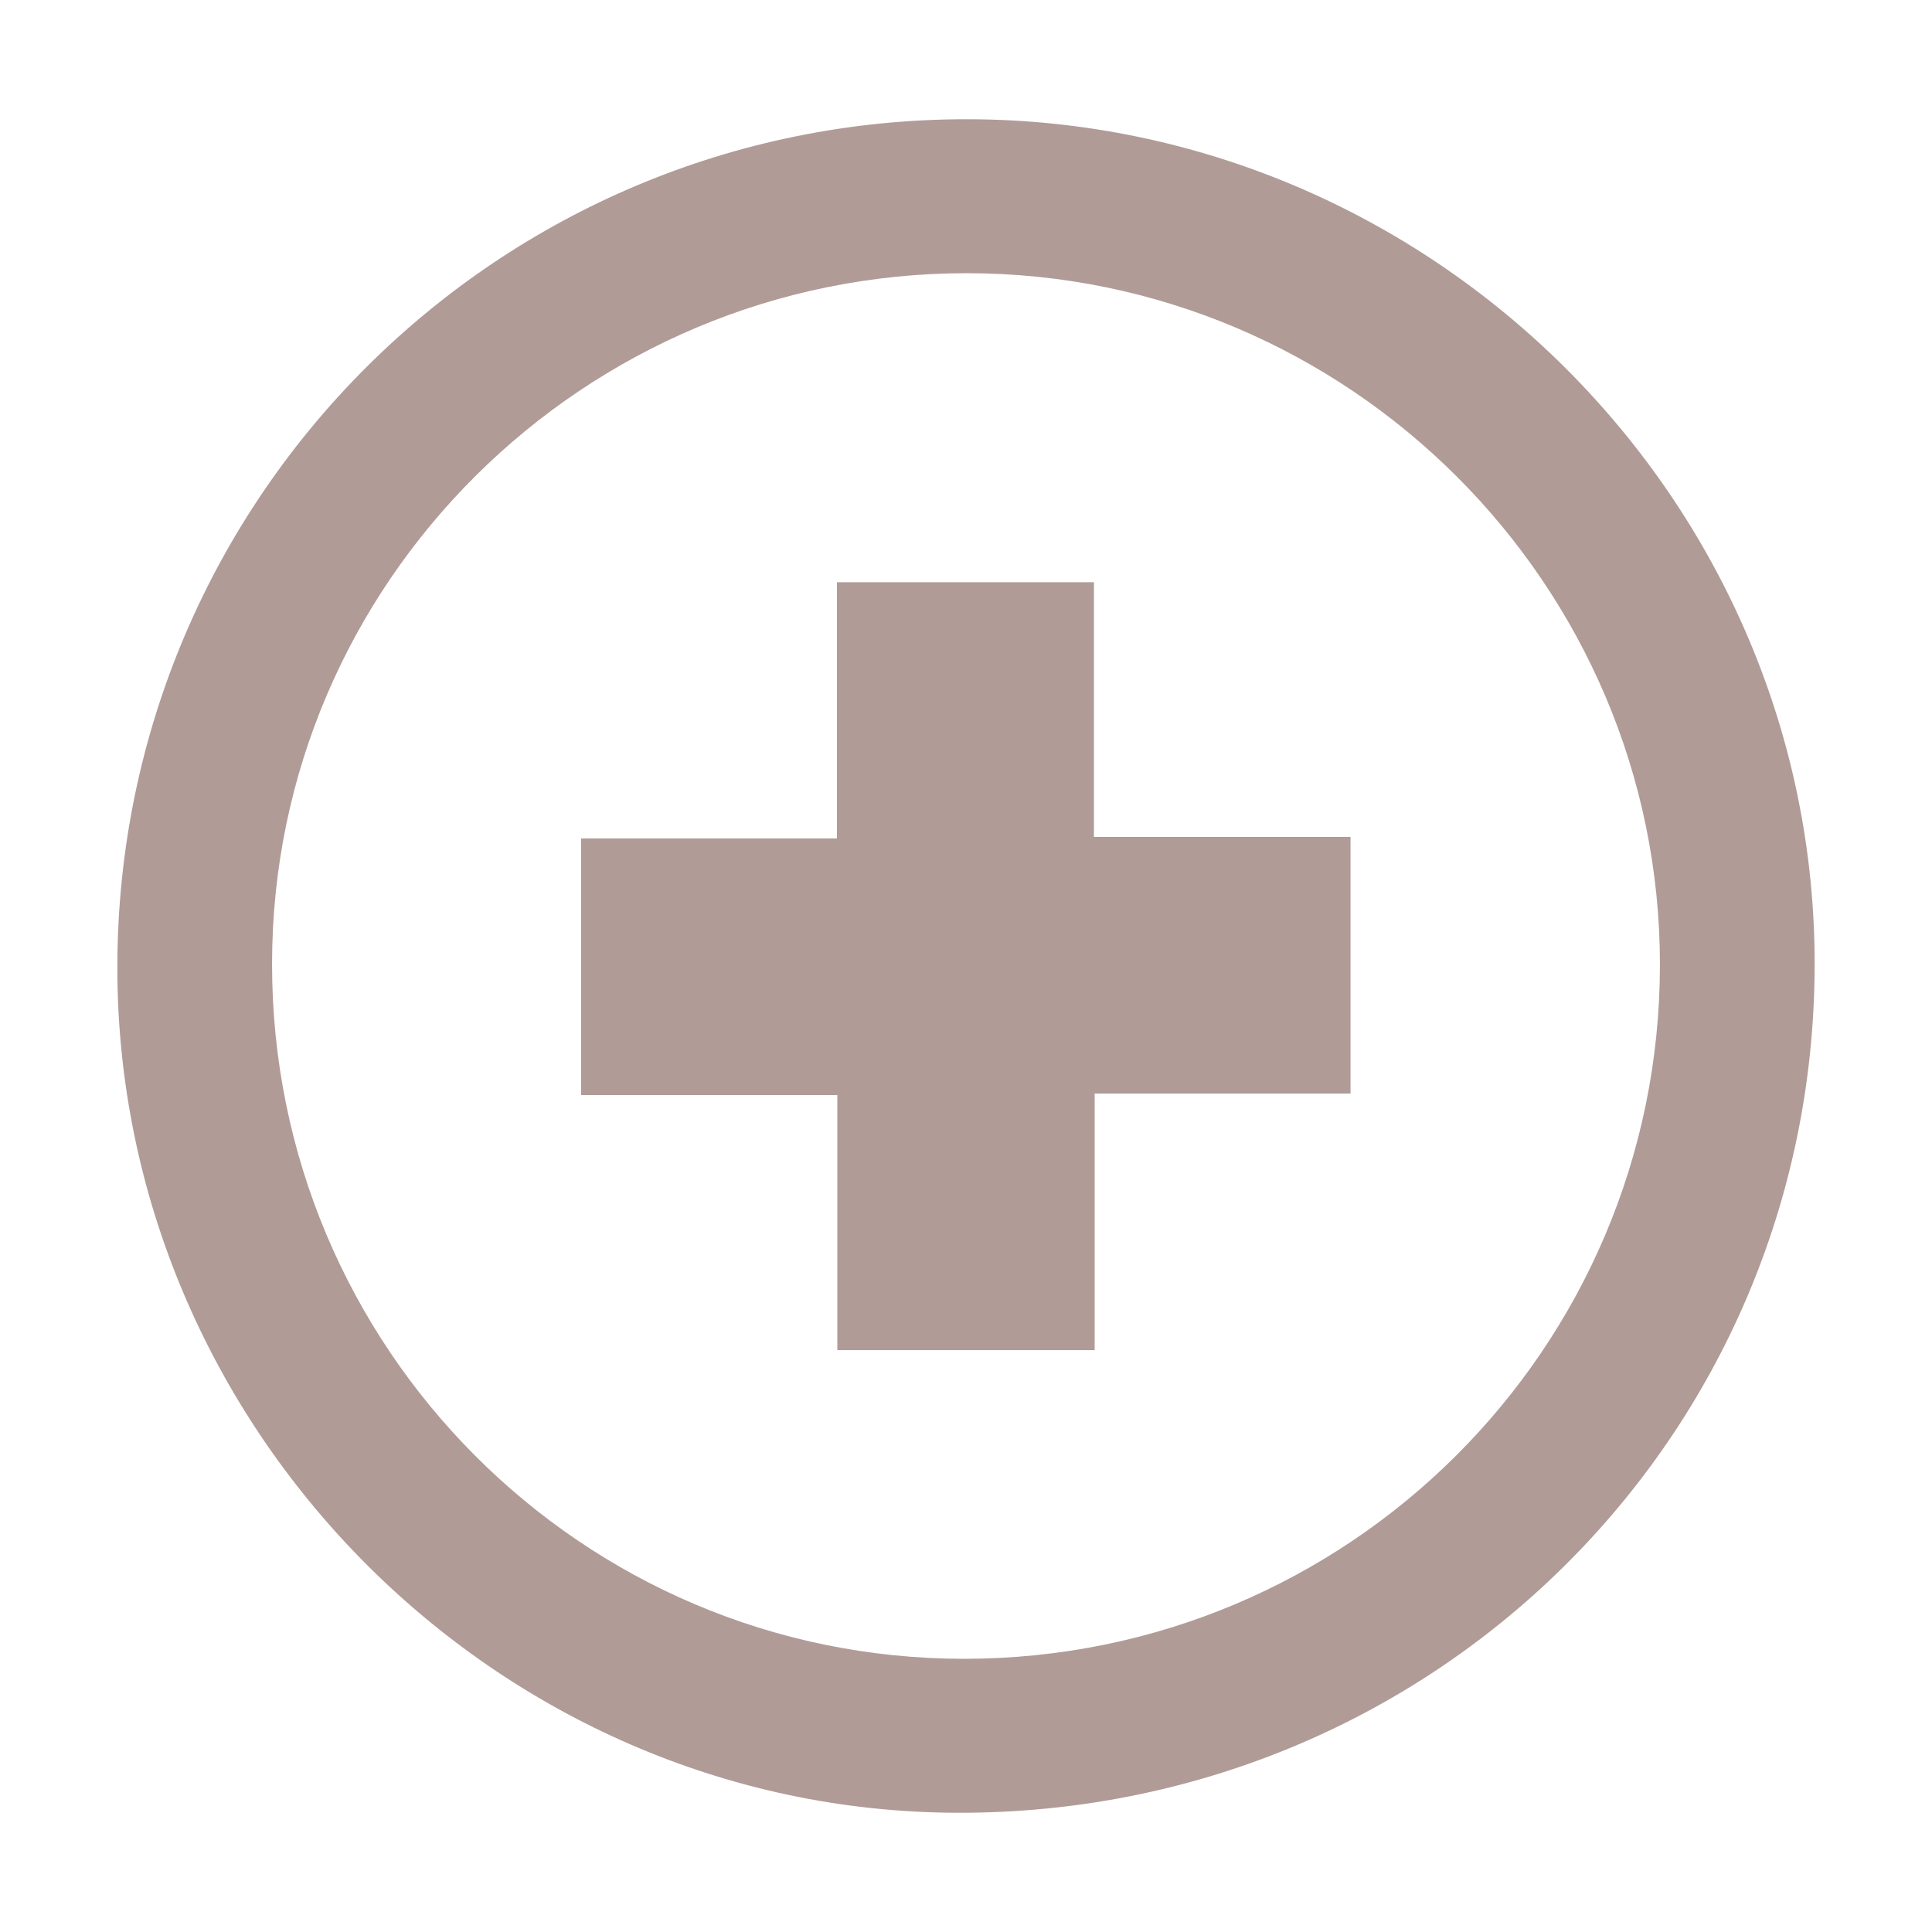 <?xml version="1.0" encoding="utf-8"?>
<!-- Generator: Adobe Illustrator 26.0.3, SVG Export Plug-In . SVG Version: 6.00 Build 0)  -->
<svg version="1.1" id="Capa_1" xmlns="http://www.w3.org/2000/svg" xmlns:xlink="http://www.w3.org/1999/xlink" x="0px" y="0px"
	 viewBox="0 0 512 512" style="enable-background:new 0 0 512 512;" xml:space="preserve">
<style type="text/css">
	.st0{fill:#B09B97;}
</style>
<g>
	<path class="st0" d="M31.1,255.9C31.4,131.7,132.2,31.4,256.5,31.6C380,31.8,481.3,133.2,480.9,256.1
		c-0.4,125-101.5,224.8-227.4,224.3C131.5,480,30.8,378.3,31.1,255.9z M256.2,72.4c-101.5,0-184.1,82.1-184.1,183
		C72,357.1,154.2,439.6,255.5,439.6c101.8,0,184.3-82.2,184.4-183.8C440,154.9,357.4,72.4,256.2,72.4z"/>
	<path class="st0" d="M221.8,222.2c0-23.1,0-45.3,0-67.9c22.9,0,45.3,0,68.1,0c0,22.4,0,44.6,0,67.5c22.9,0,45.3,0,68,0
		c0,22.9,0,45.1,0,68c-22.3,0-44.7,0-67.8,0c0,23,0,45.3,0,68c-22.9,0-45.2,0-68.2,0c0-22.4,0-44.7,0-67.6c-22.9,0-45.2,0-67.9,0
		c0-22.8,0-45.2,0-68C176.4,222.2,198.7,222.2,221.8,222.2z"/>
</g>
</svg>
